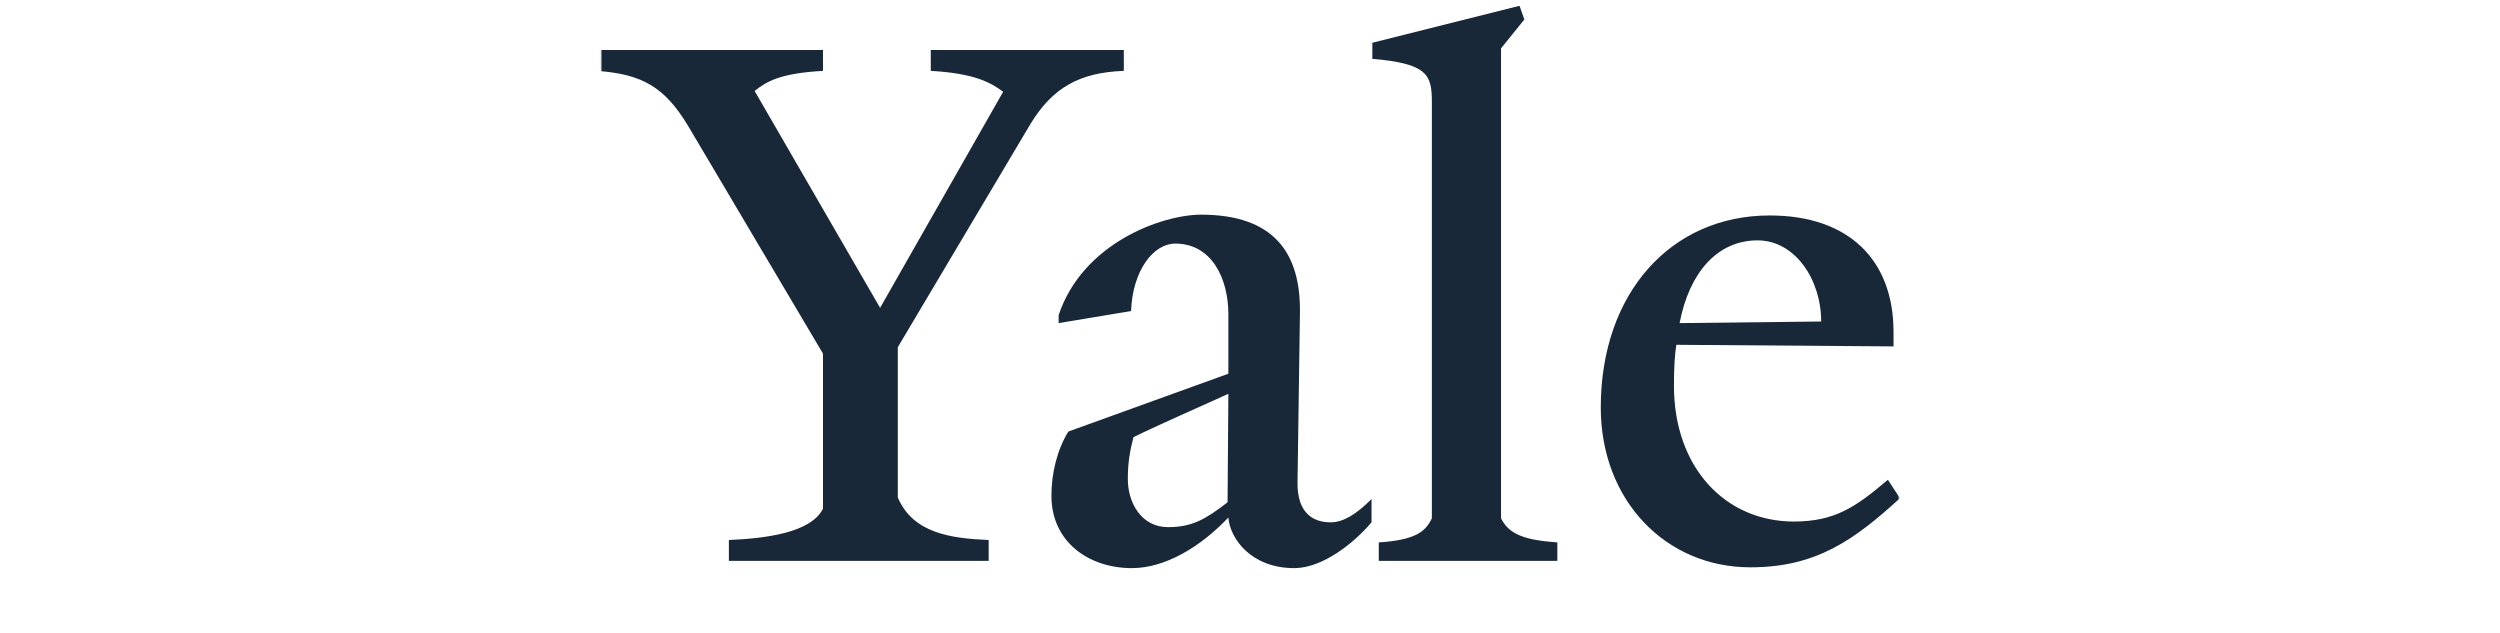 <?xml version="1.0" encoding="UTF-8"?> <svg xmlns="http://www.w3.org/2000/svg" width="1725" height="437" viewBox="0 0 1725 437" fill="none"><g clip-path="url(#clip0_86_2)"><mask id="mask0_86_2" style="mask-type:luminance" maskUnits="userSpaceOnUse" x="414" y="4" width="897" height="484"><path d="M1310.36 4H414.897V488H1310.36V4Z" fill="white"></path></mask><g mask="url(#mask0_86_2)"><path d="M711.047 85.483L619.479 239.575V343.23C630.019 368.172 656.661 371.495 682.192 372.606V387.017H502.93V372.606C528.46 371.495 559.54 367.619 567.863 350.992V244.009L474.626 86.59C458.534 59.983 442.994 51.119 411.914 48.899V34.489H567.864V48.899C538.449 50.56 529.016 56.108 520.692 62.762L607.269 212.414L692.181 63.311C683.301 56.661 671.648 50.56 642.234 48.901V34.491H775.428V48.901C745.458 50.011 726.588 59.983 711.047 85.483ZM893.079 392.005C863.114 392.005 848.682 371.495 847.573 357.087C828.701 377.04 804.286 392.005 780.976 392.005C751.007 392.005 725.476 373.712 725.476 342.124C725.476 326.599 729.361 310.524 737.132 297.779L847.573 257.867V216.85C847.573 191.909 835.917 168.073 810.943 168.073C795.958 168.073 781.528 186.361 780.421 214.634L730.468 222.943V217.406C747.117 167.514 802.063 148.119 828.699 148.119C879.204 148.119 897.518 174.722 896.963 215.739L895.3 332.139C894.745 354.866 906.953 360.408 918.054 360.408C926.932 360.408 935.811 354.866 946.358 344.337V360.408C934.152 374.824 912.509 392.005 893.079 392.005ZM782.086 301.657C779.865 310.524 778.202 318.283 778.202 330.48C778.202 347.107 787.637 363.733 805.949 363.733C822.598 363.733 832.033 358.195 847.019 346.553L847.573 271.719C833.144 278.372 797.627 293.897 782.086 301.657ZM951.356 387.017V374.265C976.328 372.604 983.539 367.062 987.986 357.634V70.513C987.986 51.667 985.208 43.91 946.915 40.582V29.498L1048.48 4L1051.81 13.428L1035.71 33.381V357.636C1041.26 368.726 1051.81 372.606 1074.56 374.267V387.018L951.356 387.017ZM1207.75 391.45C1149.48 391.45 1104.53 345.445 1104.53 281.147C1104.53 202.436 1152.81 148.669 1221.08 148.669C1276.02 148.669 1306.54 179.716 1306.54 229.044V239.02L1156.7 237.914C1155.59 244.009 1155.03 253.99 1155.03 266.181C1155.03 322.718 1190.55 359.855 1237.73 359.855C1266.03 359.855 1280.46 349.877 1302.65 331.032L1310.98 343.779C1279.35 372.606 1253.26 391.45 1207.75 391.45ZM1212.75 165.857C1185 165.857 1165.58 188.025 1158.92 222.943L1256.6 221.837C1256.6 192.46 1238.28 165.857 1212.75 165.857Z" fill="#182839"></path></g></g><defs><clipPath id="clip0_86_2"><rect width="1725" height="437" fill="white"></rect></clipPath></defs></svg> 